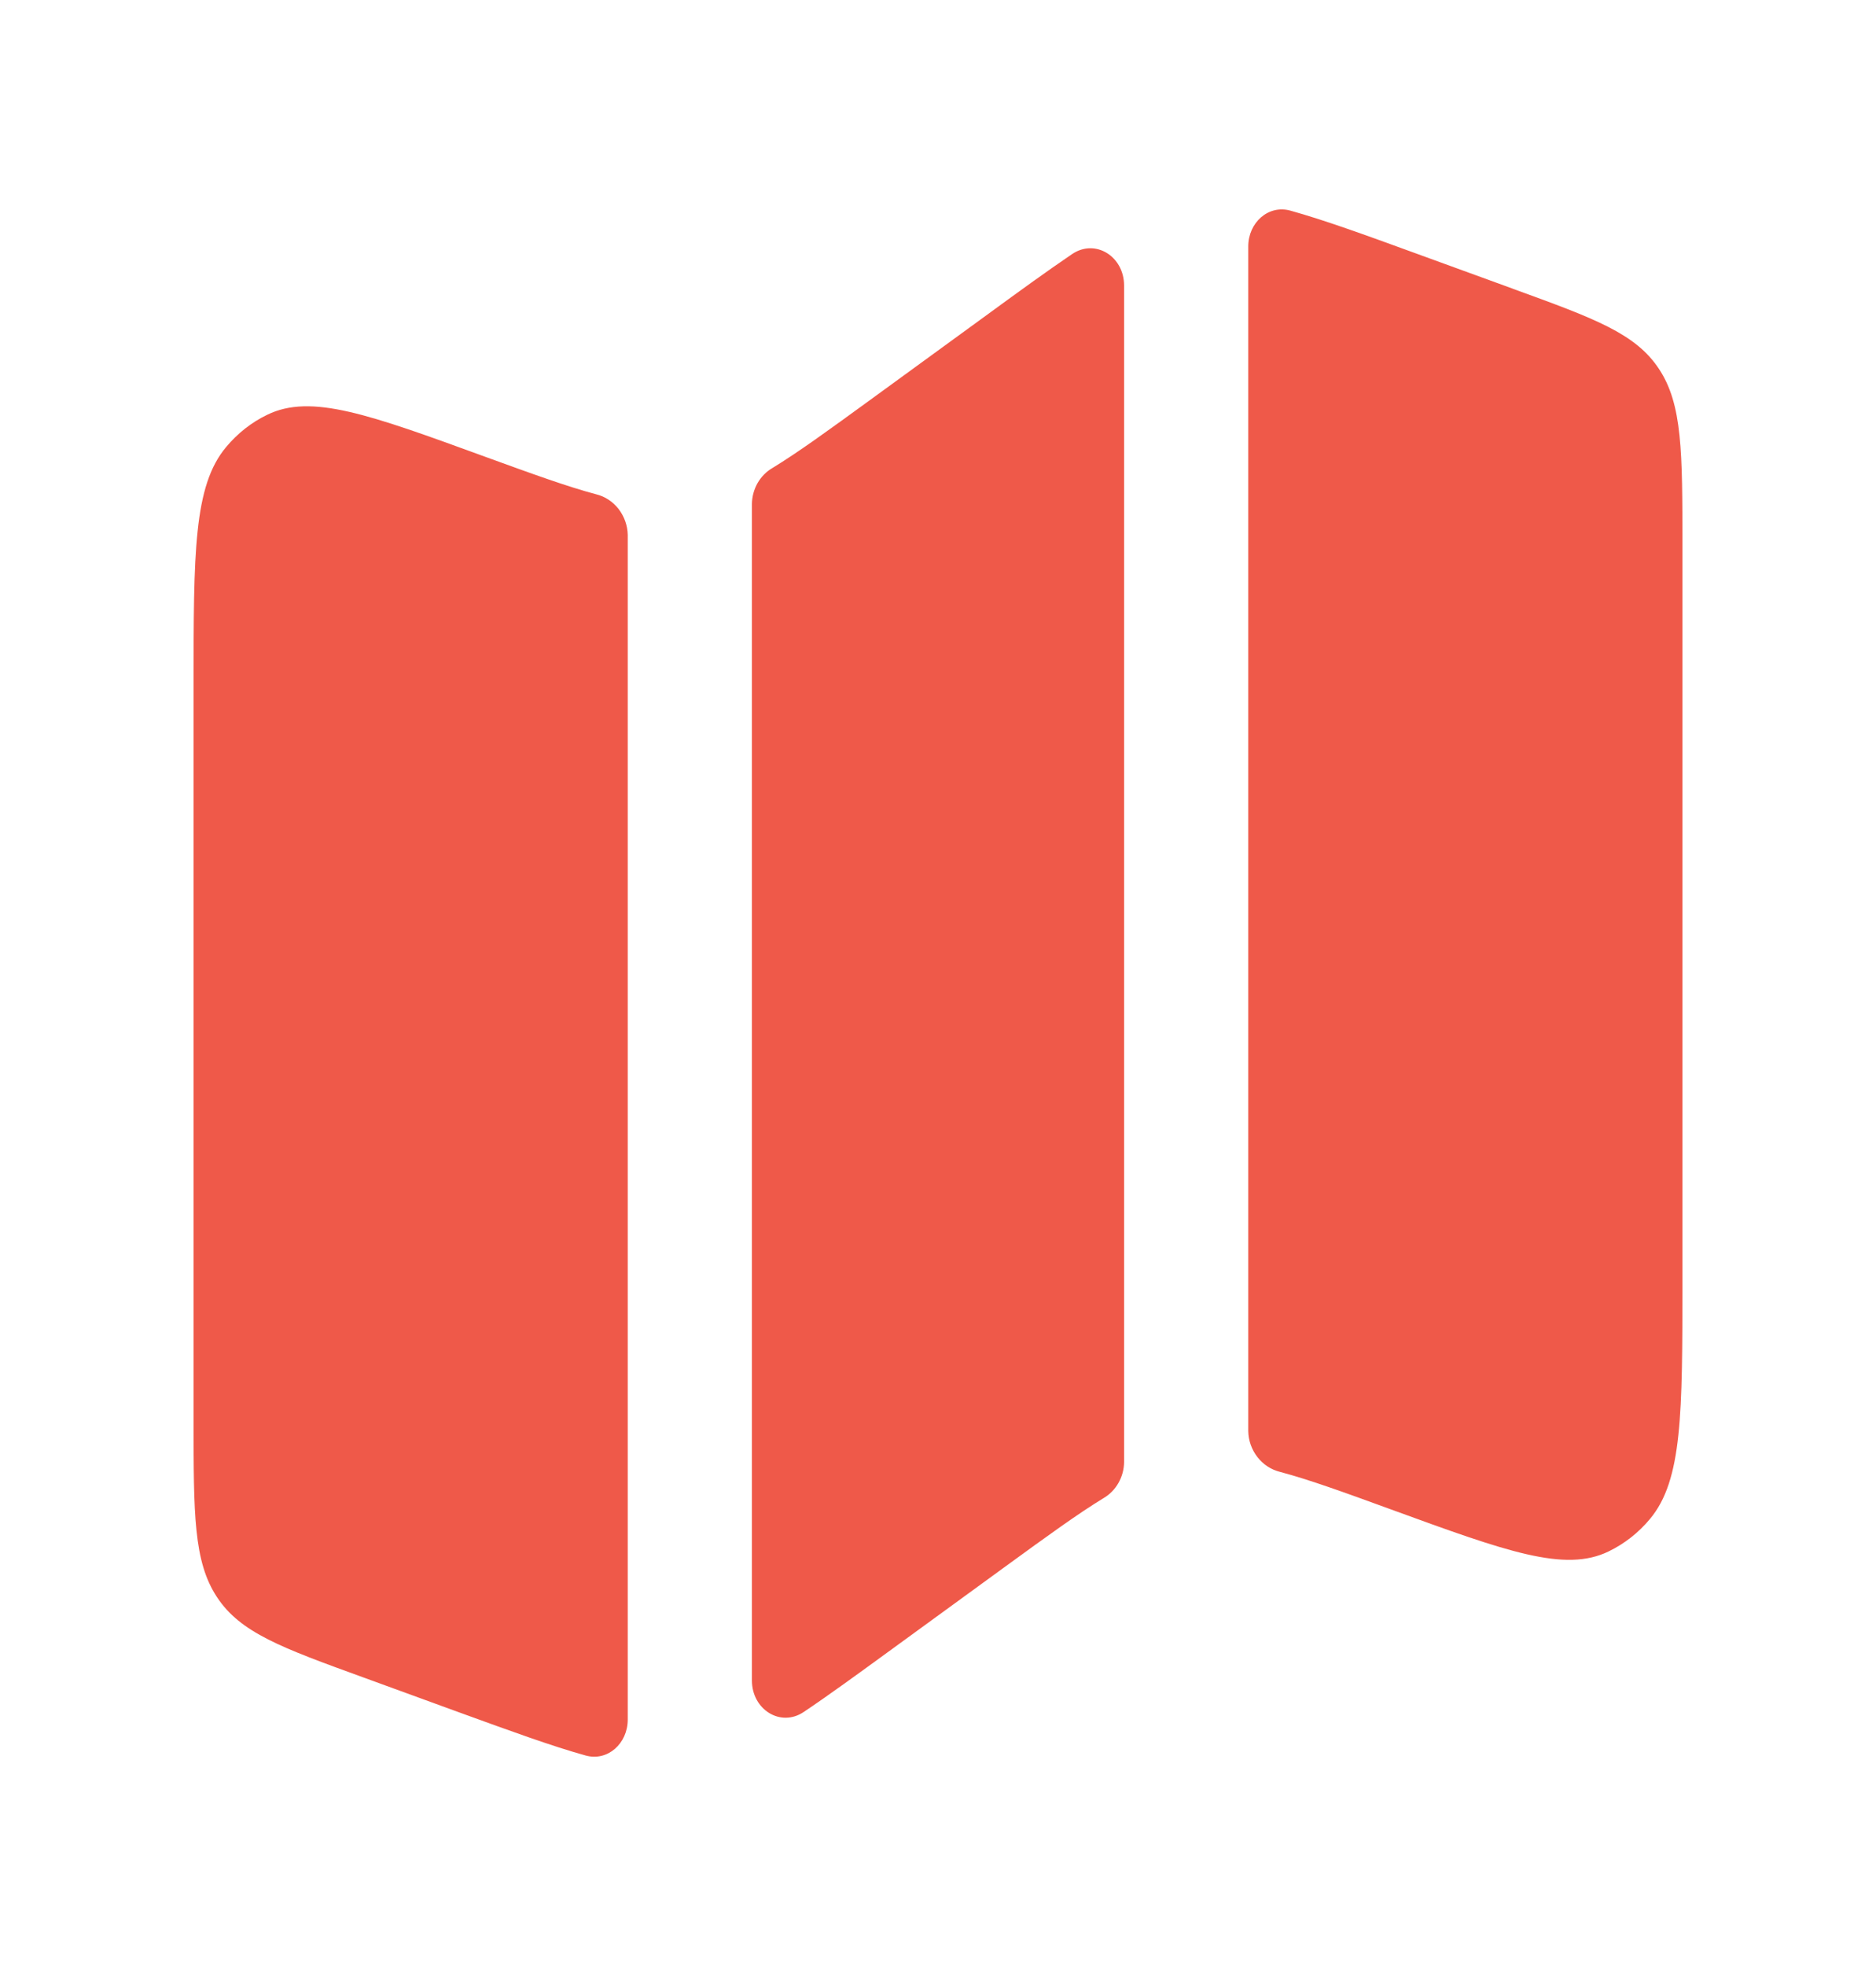 <svg width="21" height="22" viewBox="0 0 21 22" fill="none" xmlns="http://www.w3.org/2000/svg">
<path d="M2.53 5.004C2.167 5.438 2.167 6.183 2.167 7.672V15.892C2.167 16.947 2.167 17.475 2.429 17.872C2.691 18.27 3.149 18.437 4.066 18.77L5.144 19.163C5.728 19.375 6.177 19.539 6.555 19.644C6.802 19.713 7.027 19.51 7.027 19.242V5.986C7.025 5.88 6.988 5.778 6.924 5.695C6.86 5.613 6.772 5.555 6.673 5.531C6.349 5.445 5.959 5.303 5.425 5.109C4.131 4.637 3.483 4.402 2.992 4.641C2.815 4.726 2.658 4.85 2.53 5.004ZM11.017 3.546L9.737 4.478C9.274 4.815 8.934 5.062 8.645 5.238C8.577 5.278 8.52 5.336 8.48 5.406C8.44 5.477 8.418 5.557 8.417 5.639V18.805C8.417 19.129 8.737 19.332 8.997 19.157C9.276 18.97 9.596 18.737 9.983 18.455L11.263 17.523C11.726 17.186 12.066 16.939 12.355 16.763C12.423 16.723 12.48 16.665 12.52 16.594C12.56 16.524 12.582 16.444 12.583 16.362V3.195C12.583 2.87 12.263 2.668 12.003 2.842C11.724 3.031 11.404 3.263 11.017 3.546ZM16.933 3.23L15.856 2.838C15.272 2.625 14.822 2.462 14.445 2.357C14.198 2.288 13.973 2.491 13.973 2.758V16.015C13.975 16.121 14.012 16.223 14.076 16.305C14.14 16.388 14.228 16.445 14.327 16.47C14.651 16.556 15.041 16.697 15.575 16.892C16.869 17.364 17.517 17.599 18.008 17.36C18.185 17.274 18.342 17.151 18.47 16.997C18.833 16.563 18.833 15.818 18.833 14.329V6.109C18.833 5.054 18.833 4.525 18.571 4.129C18.309 3.731 17.851 3.564 16.934 3.231" fill="#EF5949"/>
</svg>
